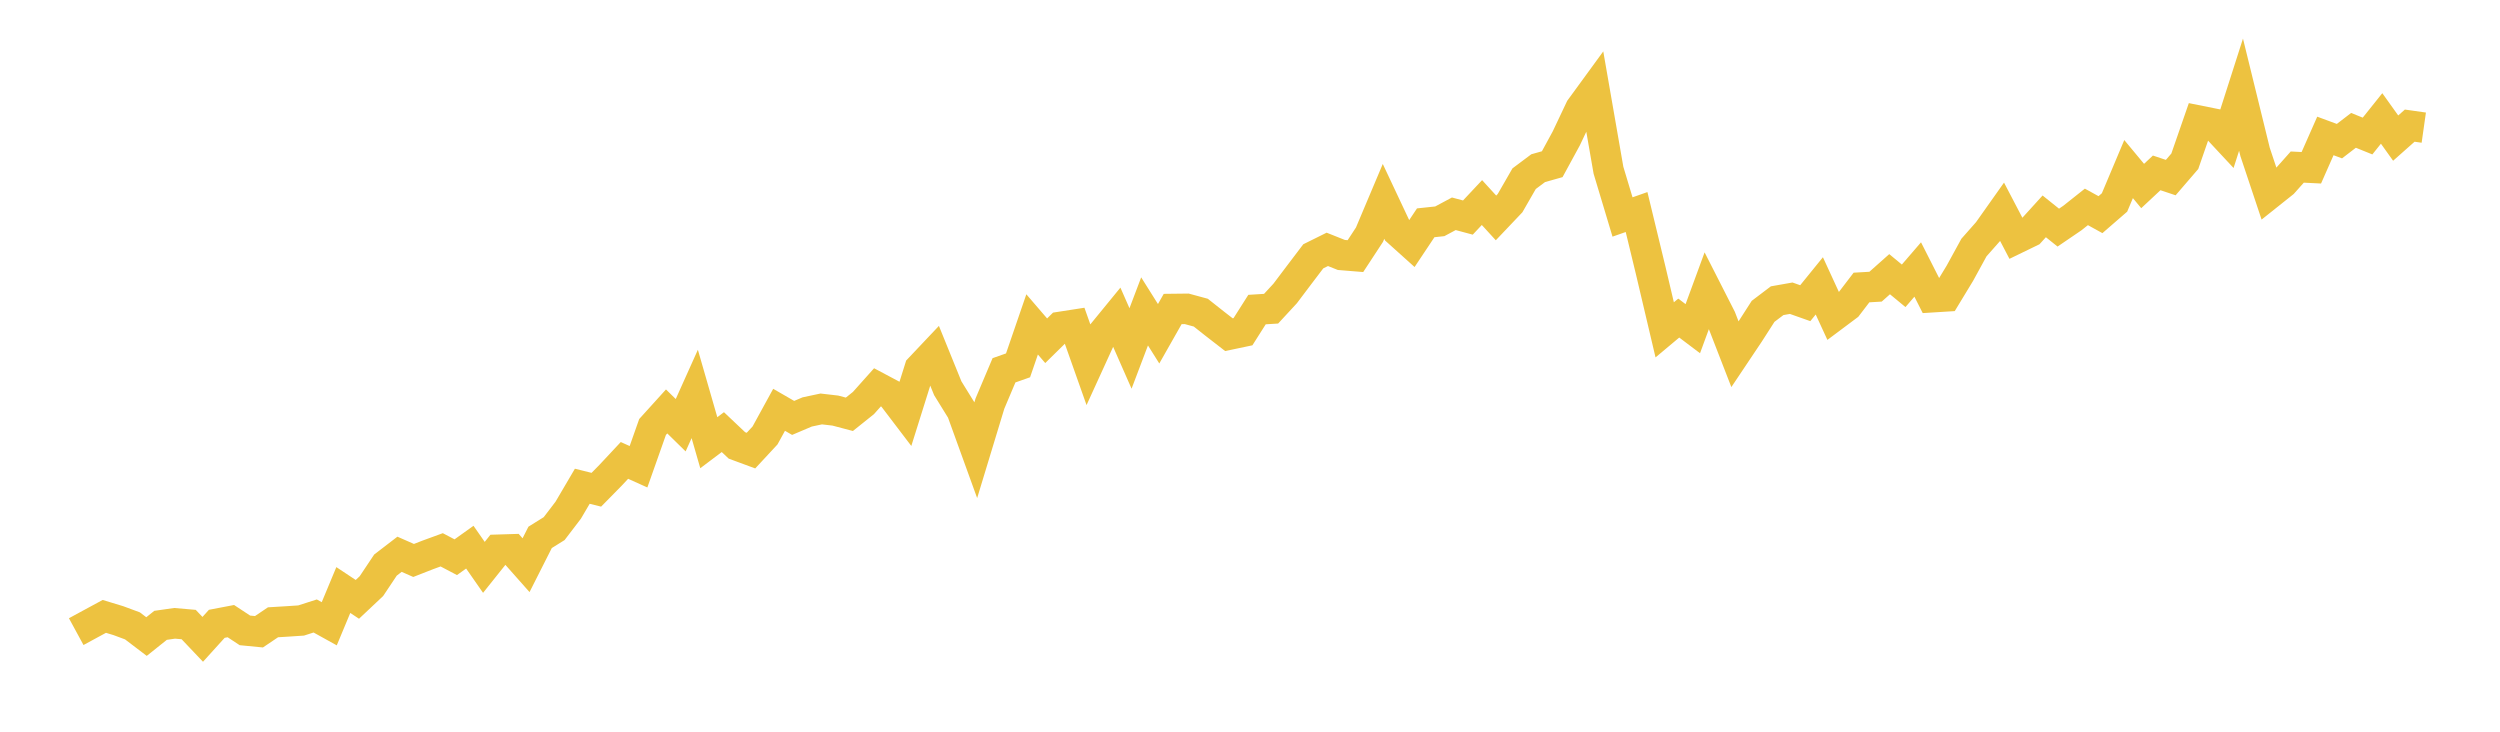 <svg width="164" height="48" xmlns="http://www.w3.org/2000/svg" xmlns:xlink="http://www.w3.org/1999/xlink"><path fill="none" stroke="rgb(237,194,64)" stroke-width="2" d="M5,41.435L5.922,40.934L6.844,40.435L7.766,40.715L8.689,41.057L9.611,41.758L10.533,41.022L11.455,40.89L12.377,40.97L13.299,41.941L14.222,40.922L15.144,40.746L16.066,41.353L16.988,41.443L17.91,40.822L18.832,40.766L19.754,40.705L20.677,40.408L21.599,40.919L22.521,38.706L23.443,39.318L24.365,38.45L25.287,37.069L26.21,36.36L27.132,36.766L28.054,36.405L28.976,36.068L29.898,36.553L30.82,35.894L31.743,37.219L32.665,36.064L33.587,36.036L34.509,37.076L35.431,35.252L36.353,34.677L37.275,33.469L38.198,31.898L39.12,32.127L40.042,31.189L40.964,30.203L41.886,30.619L42.808,28.01L43.731,26.99L44.653,27.894L45.575,25.842L46.497,29.042L47.419,28.347L48.341,29.219L49.263,29.56L50.186,28.566L51.108,26.883L52.03,27.415L52.952,27.023L53.874,26.827L54.796,26.934L55.719,27.178L56.641,26.44L57.563,25.408L58.485,25.898L59.407,27.11L60.329,24.171L61.251,23.196L62.174,25.47L63.096,26.962L64.018,29.508L64.94,26.473L65.862,24.292L66.784,23.967L67.707,21.28L68.629,22.353L69.551,21.446L70.473,21.303L71.395,23.909L72.317,21.891L73.24,20.763L74.162,22.859L75.084,20.428L76.006,21.895L76.928,20.27L77.85,20.259L78.772,20.51L79.695,21.24L80.617,21.955L81.539,21.761L82.461,20.308L83.383,20.251L84.305,19.253L85.228,18.03L86.15,16.815L87.072,16.358L87.994,16.726L88.916,16.801L89.838,15.395L90.76,13.21L91.683,15.171L92.605,16L93.527,14.616L94.449,14.518L95.371,14.024L96.293,14.272L97.216,13.288L98.138,14.296L99.06,13.325L99.982,11.722L100.904,11.032L101.826,10.772L102.749,9.076L103.671,7.129L104.593,5.865L105.515,11.165L106.437,14.234L107.359,13.91L108.281,17.722L109.204,21.638L110.126,20.866L111.048,21.562L111.97,19.052L112.892,20.864L113.814,23.24L114.737,21.861L115.659,20.424L116.581,19.726L117.503,19.563L118.425,19.889L119.347,18.753L120.269,20.756L121.192,20.066L122.114,18.86L123.036,18.807L123.958,17.987L124.88,18.749L125.802,17.679L126.725,19.5L127.647,19.443L128.569,17.923L129.491,16.239L130.413,15.195L131.335,13.892L132.257,15.656L133.18,15.208L134.102,14.193L135.024,14.932L135.946,14.304L136.868,13.572L137.79,14.081L138.713,13.281L139.635,11.092L140.557,12.202L141.479,11.341L142.401,11.65L143.323,10.579L144.246,7.917L145.168,8.102L146.09,9.091L147.012,6.211L147.934,9.97L148.856,12.731L149.778,11.996L150.701,10.96L151.623,11.006L152.545,8.918L153.467,9.259L154.389,8.551L155.311,8.924L156.234,7.77L157.156,9.06L158.078,8.242L159,8.373"></path></svg>